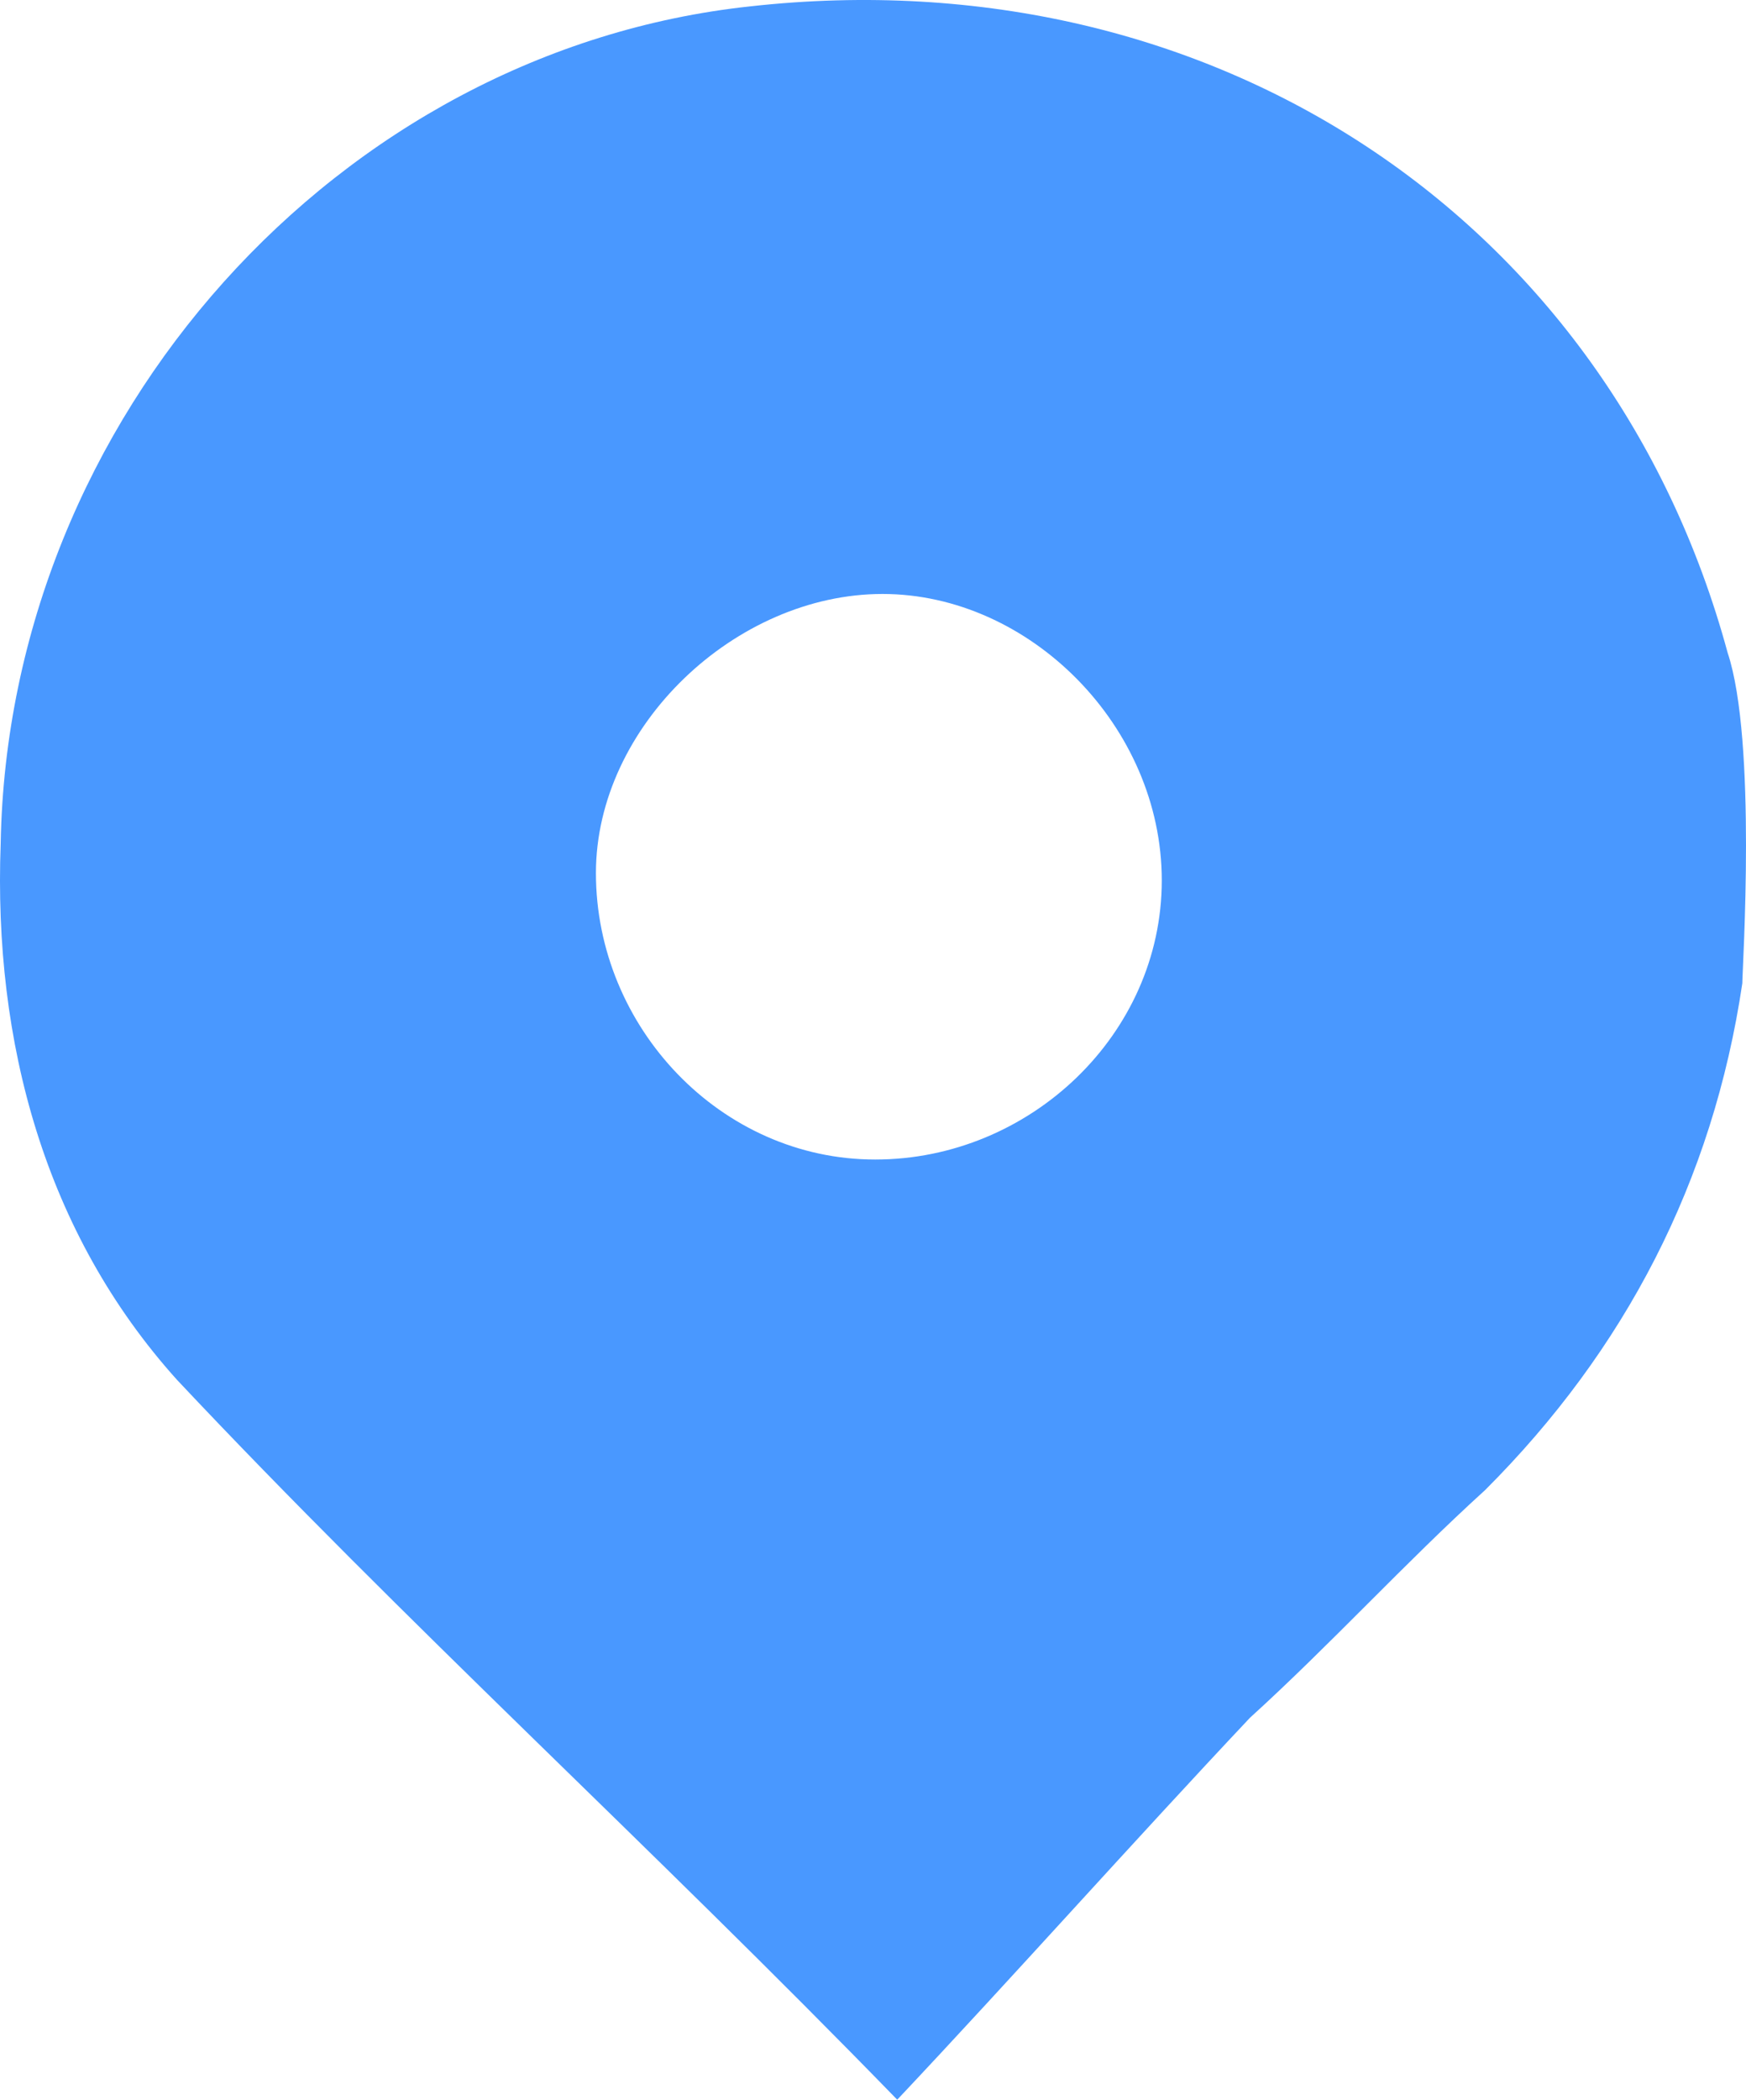 <?xml version="1.0" encoding="UTF-8"?> <svg xmlns="http://www.w3.org/2000/svg" width="218" height="262" viewBox="0 0 218 262" fill="none"><path d="M217.541 122.69C213.871 147.436 202.861 168.515 185.428 185.929C175.334 195.095 166.16 205.177 156.066 214.341C141.386 229.922 126.705 246.42 112.025 262C80.828 229.922 50.55 202.427 22.106 172.182C5.591 153.852 -0.832 130.022 0.085 105.276C1.003 52.118 42.292 6.293 93.674 0.793C151.478 -5.622 201.025 27.372 215.707 81.447C219.377 92.445 217.541 120.857 217.541 122.69ZM109.272 144.686C128.54 144.686 145.056 129.106 145.056 109.859C145.056 90.612 128.54 74.115 110.189 74.115C91.839 74.115 74.406 90.612 74.406 108.942C74.406 128.189 90.004 144.686 109.272 144.686Z" fill="#4998FF"></path></svg> 